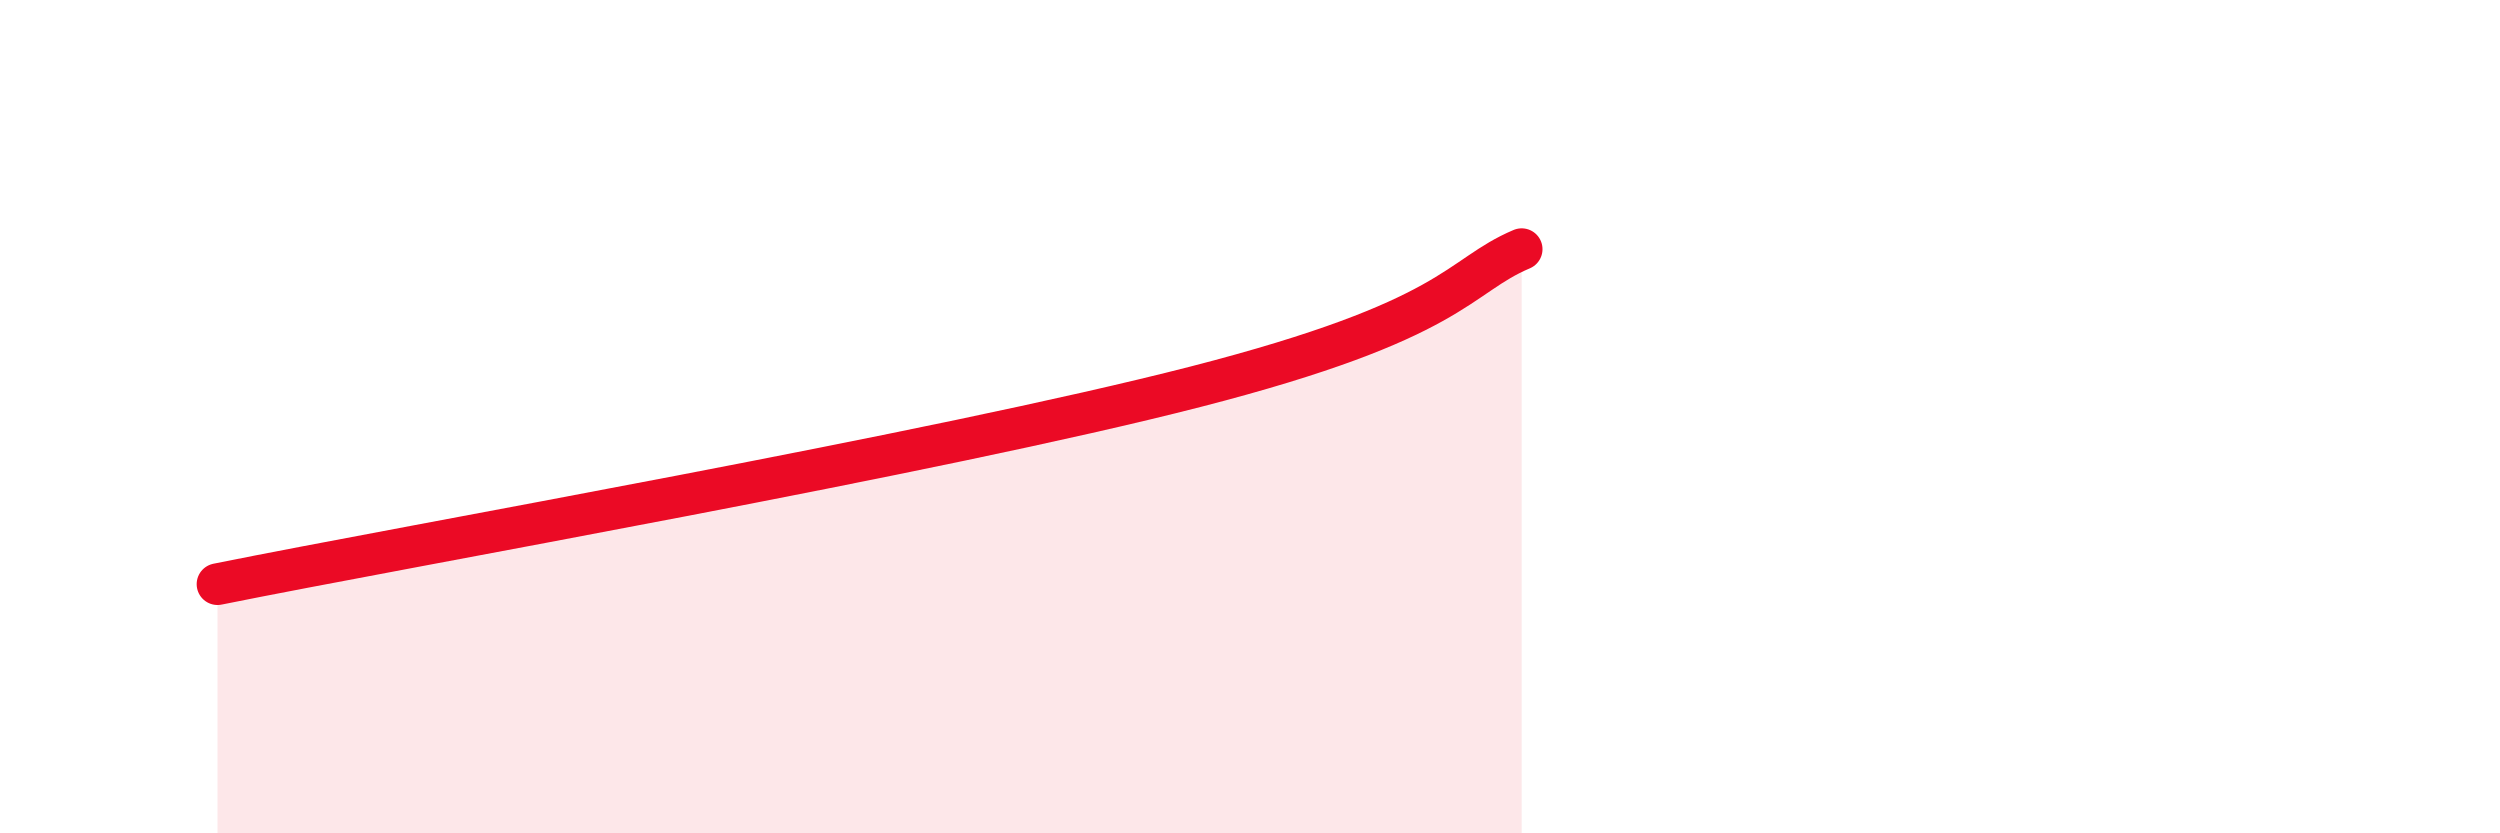 
    <svg width="60" height="20" viewBox="0 0 60 20" xmlns="http://www.w3.org/2000/svg">
      <path
        d="M 5.22,14.02 C 9.92,13.07 22.44,10.89 28.7,9.28 C 34.96,7.67 34.96,6.64 36.52,5.98L36.52 20L5.22 20Z"
        fill="#EB0A25"
        opacity="0.1"
        stroke-linecap="round"
        stroke-linejoin="round"
      />
      <path
        d="M 5.22,14.02 C 9.92,13.07 22.44,10.89 28.7,9.28 C 34.96,7.67 34.96,6.64 36.52,5.98"
        stroke="#EB0A25"
        stroke-width="1"
        fill="none"
        stroke-linecap="round"
        stroke-linejoin="round"
      />
    </svg>
  